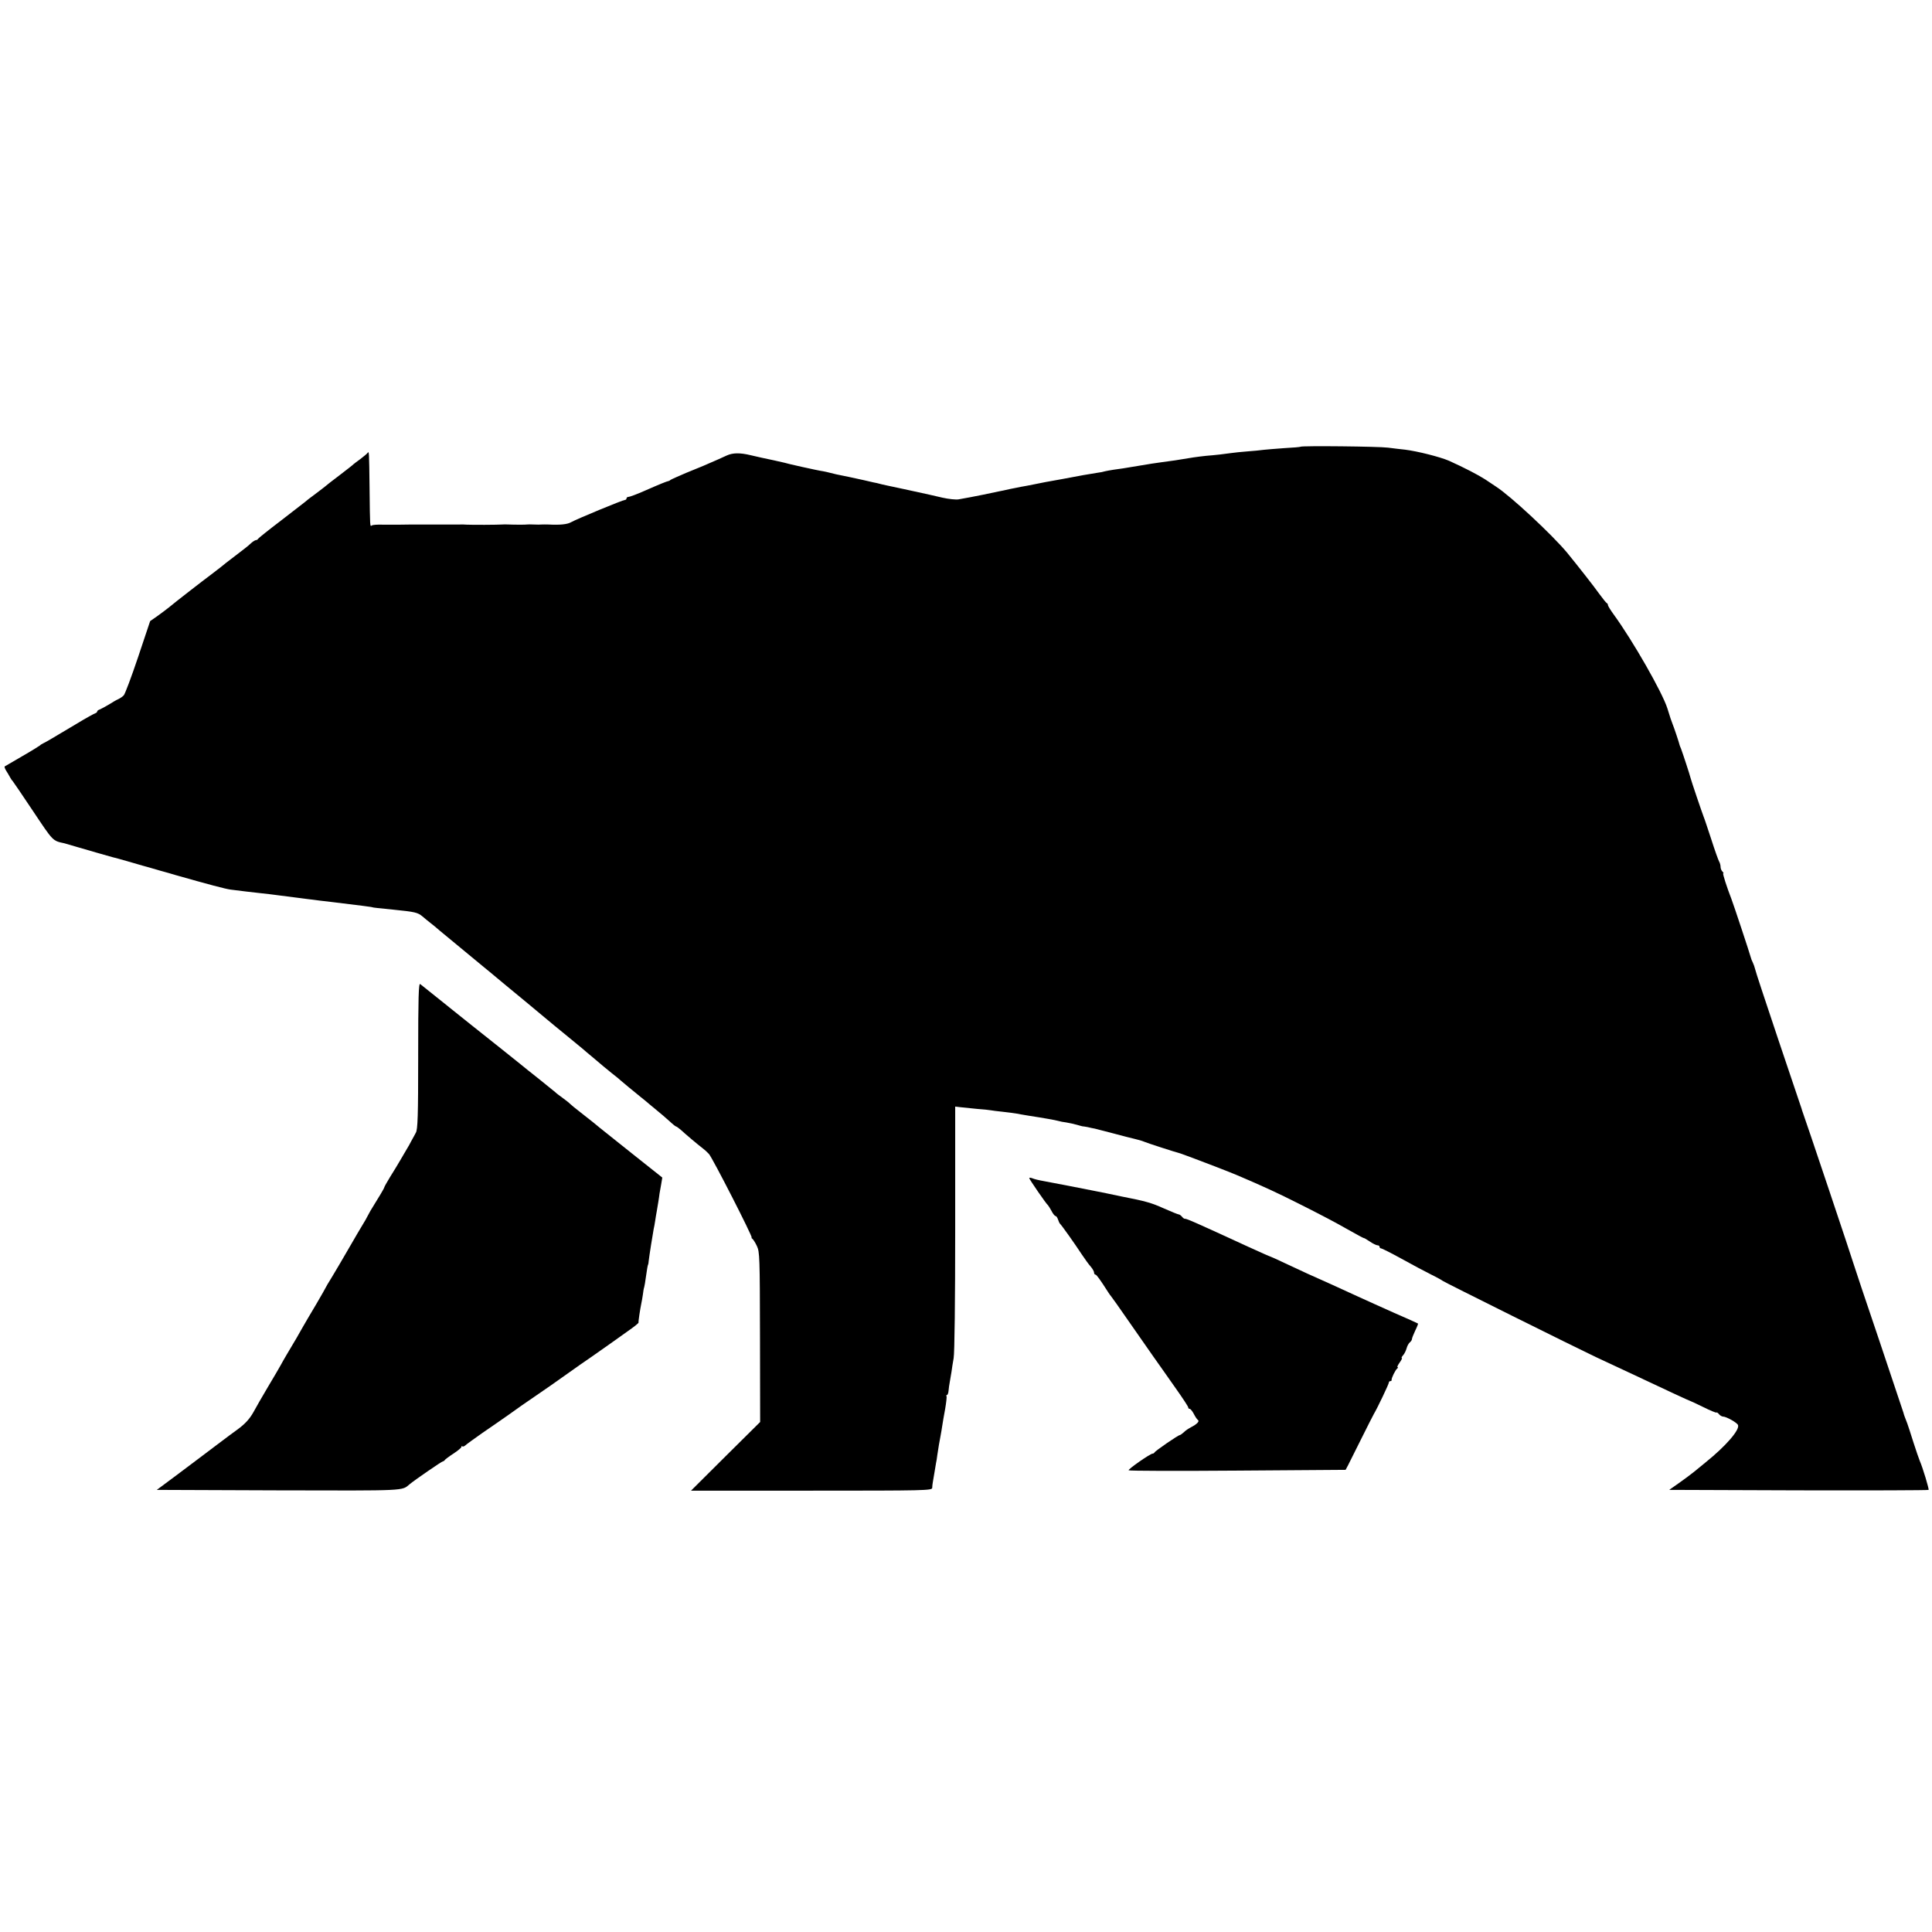 <?xml version="1.0" standalone="no"?>
<!DOCTYPE svg PUBLIC "-//W3C//DTD SVG 20010904//EN"
 "http://www.w3.org/TR/2001/REC-SVG-20010904/DTD/svg10.dtd">
<svg version="1.0" xmlns="http://www.w3.org/2000/svg"
 width="1252pt" height="1252pt" viewBox="0 0 1252 1252"
 preserveAspectRatio="xMidYMid meet">
<g transform="translate(0,1252) scale(0.1,-0.1)"
fill="#000000" stroke="none">
<path d="M8428 9625 c-2 -2 -49 -6 -105 -9 -56 -4 -116 -9 -134 -11 -18 -3
-65 -7 -103 -10 -39 -3 -88 -8 -108 -11 -40 -6 -100 -13 -163 -18 -22 -2 -58
-7 -80 -10 -88 -15 -162 -26 -205 -31 -25 -3 -97 -14 -160 -25 -64 -11 -133
-22 -154 -24 -21 -3 -46 -8 -55 -10 -9 -3 -32 -8 -51 -10 -19 -3 -60 -10 -90
-15 -67 -13 -204 -38 -245 -45 -16 -3 -41 -8 -55 -11 -50 -10 -85 -17 -105
-20 -11 -2 -42 -9 -70 -14 -27 -6 -61 -14 -75 -16 -14 -3 -56 -12 -95 -20 -70
-14 -100 -20 -163 -31 -18 -3 -65 2 -105 11 -40 9 -79 18 -87 20 -8 2 -80 18
-160 35 -80 17 -152 32 -160 35 -8 2 -26 7 -40 9 -14 3 -43 10 -65 15 -50 11
-142 31 -175 37 -14 3 -34 8 -45 11 -11 3 -29 7 -40 9 -33 4 -250 53 -250 55
0 1 -135 30 -150 33 -11 2 -42 10 -70 16 -70 17 -117 16 -156 -2 -29 -14 -71
-32 -154 -68 -11 -4 -60 -25 -110 -45 -49 -21 -94 -41 -100 -45 -5 -5 -12 -8
-15 -8 -8 -1 -49 -17 -149 -61 -52 -23 -100 -41 -108 -41 -7 0 -13 -4 -13 -10
0 -5 -5 -10 -11 -10 -13 0 -311 -123 -350 -145 -23 -13 -71 -18 -144 -14 -16
0 -37 1 -45 0 -8 -1 -31 -1 -50 0 -19 1 -41 1 -47 0 -7 -1 -20 -1 -28 -1 -8 0
-23 0 -32 0 -10 0 -34 0 -53 1 -19 1 -41 1 -47 0 -29 -2 -186 -3 -228 -1 -16
1 -37 2 -45 1 -8 0 -51 0 -95 0 -44 0 -84 0 -90 0 -5 0 -32 0 -60 0 -27 0 -57
0 -65 0 -8 0 -42 -1 -75 -1 -33 0 -86 0 -117 0 -32 1 -62 -1 -68 -5 -13 -8
-12 -17 -15 235 -3 249 -3 248 -13 235 -4 -6 -25 -23 -47 -40 -22 -16 -42 -31
-45 -34 -3 -4 -43 -35 -90 -71 -47 -35 -87 -67 -90 -70 -3 -3 -32 -25 -65 -50
-33 -24 -65 -49 -71 -55 -6 -5 -76 -59 -155 -120 -79 -60 -145 -113 -147 -117
-2 -5 -8 -8 -13 -8 -5 0 -20 -9 -32 -20 -20 -19 -37 -32 -130 -103 -16 -12
-46 -35 -66 -52 -21 -16 -50 -39 -65 -50 -41 -30 -237 -182 -271 -211 -16 -13
-51 -39 -76 -57 l-46 -32 -78 -233 c-43 -128 -85 -240 -93 -248 -8 -9 -25 -20
-36 -25 -12 -5 -39 -21 -61 -35 -22 -13 -48 -27 -57 -31 -10 -3 -18 -9 -18
-13 0 -5 -6 -10 -12 -12 -7 -2 -62 -32 -121 -68 -187 -112 -202 -120 -217
-127 -8 -4 -17 -9 -20 -13 -3 -3 -54 -35 -115 -70 -60 -35 -112 -65 -115 -67
-2 -2 2 -14 9 -26 8 -12 19 -31 25 -42 6 -11 13 -22 17 -25 3 -3 63 -91 133
-196 133 -199 126 -192 204 -209 7 -2 36 -10 65 -19 92 -27 221 -64 247 -71
14 -3 57 -15 95 -26 39 -11 84 -24 100 -29 17 -4 64 -18 105 -30 41 -11 89
-25 105 -30 215 -61 327 -91 360 -95 78 -10 121 -15 175 -21 30 -3 66 -7 80
-9 14 -2 45 -6 70 -9 25 -3 63 -8 86 -11 22 -3 60 -8 85 -11 24 -3 60 -7 79
-10 19 -2 58 -7 85 -10 183 -22 260 -32 260 -34 0 -1 41 -6 135 -15 139 -14
157 -18 188 -44 17 -14 39 -33 50 -41 11 -8 39 -31 63 -52 117 -97 249 -206
288 -238 24 -19 57 -47 75 -62 17 -14 103 -86 191 -158 88 -73 171 -142 185
-154 14 -11 61 -50 105 -86 44 -36 82 -67 85 -70 3 -3 32 -28 65 -55 33 -28
62 -52 65 -55 3 -3 28 -23 55 -45 28 -21 52 -42 55 -45 5 -5 87 -73 133 -110
11 -8 24 -20 31 -25 6 -6 36 -30 66 -55 30 -25 71 -59 90 -77 19 -18 38 -33
41 -33 3 0 17 -10 31 -22 29 -27 112 -97 140 -118 11 -8 30 -25 42 -38 23 -25
287 -542 277 -542 -3 0 -1 -4 5 -8 5 -4 19 -25 29 -47 18 -38 19 -71 20 -590
l1 -550 -224 -222 -224 -223 781 0 c737 0 781 1 782 18 0 9 2 26 4 37 2 11 7
40 11 65 4 25 9 52 10 60 2 8 6 31 8 50 6 42 15 95 22 130 3 14 7 41 10 60 3
19 11 69 19 110 7 41 11 78 9 82 -3 4 -2 8 3 8 4 0 9 13 10 28 1 15 5 41 8 57
3 17 8 46 11 65 2 19 9 59 14 89 6 33 10 371 10 842 l0 788 33 -4 c17 -2 66
-7 107 -11 41 -3 82 -7 90 -9 8 -2 44 -6 80 -10 36 -4 74 -9 85 -11 11 -2 47
-9 80 -14 98 -15 176 -29 193 -34 10 -3 33 -8 52 -10 19 -3 50 -10 68 -15 18
-5 35 -10 37 -10 3 0 18 -2 33 -5 15 -4 36 -8 47 -10 11 -3 65 -17 120 -31 55
-15 118 -31 140 -36 22 -5 49 -13 60 -18 15 -7 203 -68 235 -76 3 -1 14 -5 25
-9 11 -4 43 -16 70 -26 63 -23 230 -88 270 -105 171 -73 257 -112 415 -192
102 -51 236 -121 298 -157 61 -35 112 -62 112 -60 0 2 16 -8 36 -21 20 -14 43
-25 50 -25 8 0 14 -4 14 -10 0 -5 4 -10 10 -10 5 0 65 -30 132 -67 68 -38 155
-84 193 -103 39 -19 72 -38 75 -41 5 -6 868 -435 991 -493 42 -19 123 -58 180
-84 274 -129 431 -202 435 -202 2 0 40 -18 83 -39 44 -22 81 -37 84 -35 2 3
10 -2 17 -11 7 -8 19 -15 26 -15 21 0 92 -40 97 -55 12 -31 -79 -136 -208
-240 -20 -16 -55 -45 -77 -63 -22 -18 -67 -51 -101 -75 l-60 -42 838 -3 c461
-1 840 0 843 3 4 4 -37 142 -58 190 -5 11 -23 65 -41 120 -17 55 -35 109 -39
120 -15 38 -23 60 -25 70 -2 6 -73 219 -159 475 -87 256 -159 472 -161 480 -4
18 -323 969 -332 990 -3 8 -7 20 -8 25 -2 6 -69 206 -150 445 -80 239 -149
446 -151 459 -3 13 -10 33 -15 43 -6 11 -12 27 -14 36 -4 18 -112 344 -125
377 -29 74 -58 165 -53 165 4 0 2 5 -5 12 -7 7 -12 20 -12 30 0 10 -4 26 -10
36 -5 9 -28 73 -50 142 -23 69 -44 134 -49 145 -11 28 -82 237 -86 255 -3 15
-51 161 -62 190 -4 8 -7 17 -8 20 -4 18 -38 119 -45 135 -5 11 -21 58 -35 105
-33 104 -224 438 -347 607 -21 29 -38 56 -38 62 0 5 -3 11 -8 13 -4 2 -25 28
-47 58 -36 51 -144 188 -211 270 -98 117 -365 366 -460 427 -10 7 -41 27 -69
46 -45 29 -135 76 -235 121 -58 25 -204 62 -285 72 -22 2 -71 8 -110 13 -61 8
-559 13 -567 6z"/>
<path d="M2710 5679 c0 -392 -3 -478 -15 -499 -7 -14 -21 -38 -30 -55 -8 -16
-21 -39 -28 -50 -7 -11 -25 -42 -41 -70 -16 -27 -46 -78 -68 -112 -21 -34 -38
-65 -38 -68 0 -5 -34 -62 -77 -131 -7 -10 -19 -32 -28 -49 -8 -16 -23 -43 -34
-60 -10 -16 -50 -84 -88 -150 -38 -66 -88 -151 -111 -189 -23 -37 -42 -69 -42
-71 0 -2 -28 -50 -61 -107 -34 -57 -73 -123 -87 -148 -14 -25 -32 -57 -41 -72
-47 -79 -87 -146 -101 -173 -9 -16 -47 -82 -85 -145 -37 -63 -79 -135 -92
-160 -25 -45 -55 -78 -106 -115 -16 -11 -72 -53 -125 -93 -53 -40 -108 -82
-122 -92 -14 -10 -81 -61 -149 -112 l-125 -93 789 -3 c839 -2 797 -4 850 40
31 26 208 148 215 148 4 0 10 4 12 8 2 4 27 23 56 42 28 18 52 38 52 43 0 6 3
8 6 4 4 -3 12 0 19 6 7 7 57 43 111 81 54 37 131 90 169 117 64 46 108 77 170
119 38 25 162 112 229 160 35 25 96 68 136 95 39 28 94 66 121 85 27 19 80 57
118 84 39 27 69 51 69 55 -2 6 10 85 18 124 3 12 7 38 10 57 2 19 6 42 9 50 2
8 7 35 10 60 7 51 13 85 15 85 1 0 3 11 4 25 3 28 26 174 32 205 3 11 7 36 10
55 3 19 7 46 10 60 2 14 7 41 10 60 3 19 7 44 8 55 2 11 7 39 11 62 l7 42
-199 158 c-109 87 -202 161 -208 166 -5 4 -23 19 -40 33 -16 13 -55 44 -85 67
-30 23 -59 47 -65 53 -5 6 -28 24 -50 40 -22 16 -42 31 -45 35 -3 3 -50 41
-105 85 -55 43 -109 87 -120 96 -11 9 -83 66 -160 128 -77 61 -147 117 -156
124 -13 11 -296 237 -336 269 -10 7 -13 -87 -13 -464z"/>
<path d="M6670 4885 c0 -7 110 -167 121 -175 3 -3 14 -20 23 -37 9 -18 21 -33
26 -33 5 0 12 -10 16 -22 4 -13 10 -25 13 -28 8 -6 95 -128 142 -200 20 -30
46 -66 58 -79 11 -13 21 -30 21 -38 0 -7 4 -13 9 -13 7 0 30 -32 83 -115 7
-11 15 -22 18 -25 3 -3 55 -76 115 -163 61 -87 131 -188 157 -225 26 -37 52
-74 58 -82 6 -8 46 -66 90 -128 44 -62 80 -117 80 -122 0 -6 4 -10 10 -10 5 0
17 -15 26 -32 9 -18 21 -36 27 -40 12 -8 -6 -27 -45 -47 -15 -8 -37 -22 -47
-33 -11 -10 -23 -18 -26 -18 -10 0 -160 -103 -163 -112 -2 -4 -8 -8 -13 -8
-15 0 -160 -101 -155 -108 2 -4 320 -5 705 -2 l701 5 16 30 c9 17 47 93 85
170 38 77 75 149 81 160 25 42 98 196 98 205 0 6 5 10 10 10 6 0 9 3 8 8 -2
10 25 66 37 74 5 4 6 8 2 8 -5 0 1 13 13 30 12 16 18 30 14 30 -4 0 0 8 9 18
8 9 18 29 22 44 4 15 13 32 21 39 8 6 14 16 14 22 0 6 10 30 21 54 12 24 20
45 18 46 -2 2 -71 33 -154 69 -82 37 -188 84 -235 106 -47 22 -125 57 -175 80
-109 48 -194 87 -300 137 -44 21 -84 39 -90 41 -5 1 -71 30 -145 64 -343 158
-402 184 -412 182 -3 -1 -12 5 -18 13 -7 8 -16 15 -21 15 -5 0 -49 18 -99 40
-77 35 -120 47 -270 76 -14 3 -59 12 -100 21 -41 8 -82 16 -90 18 -37 8 -278
54 -305 59 -50 9 -69 14 -87 21 -10 4 -18 4 -18 0z"/>
</g>
</svg>
